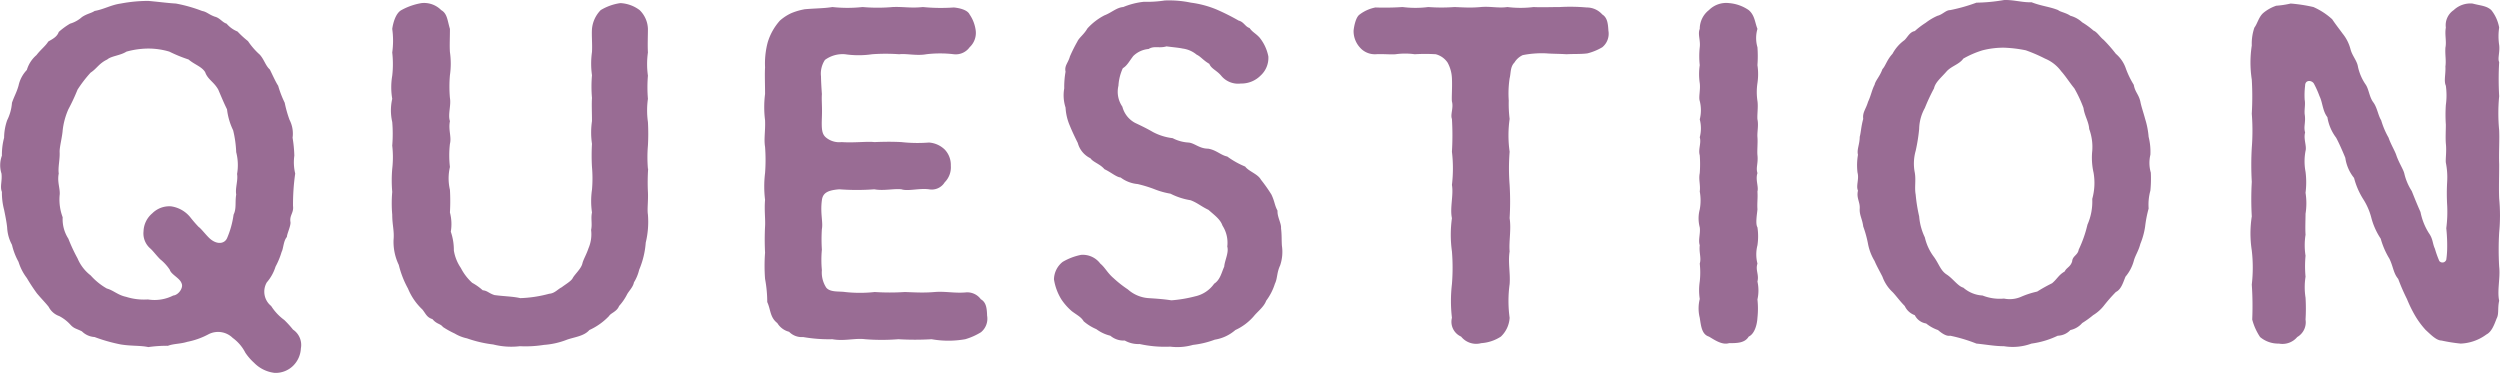 <svg xmlns="http://www.w3.org/2000/svg" width="57.198" height="8.531" viewBox="0 0 57.198 8.531">
  <path id="menu06_en" d="M-22.1-.29a2.3,2.3,0,0,0-.2-.22,1.174,1.174,0,0,1-.3-.32.421.421,0,0,1-.1-.54,1.008,1.008,0,0,0,.2-.36,1.749,1.749,0,0,0,.14-.34c.04-.07.04-.25.12-.34,0-.07.1-.27.08-.35-.02-.15.08-.2.06-.36a5.011,5.011,0,0,1,.05-.74,1.112,1.112,0,0,1-.02-.41,2.99,2.99,0,0,0-.04-.41.688.688,0,0,0-.07-.41,2.664,2.664,0,0,1-.11-.39,2.386,2.386,0,0,1-.15-.39c-.05-.07-.14-.27-.19-.37-.1-.09-.13-.23-.23-.34a1.625,1.625,0,0,1-.27-.31,2.195,2.195,0,0,1-.24-.22.642.642,0,0,1-.25-.18c-.1-.03-.15-.13-.27-.16-.14-.05-.18-.11-.29-.13a3.375,3.375,0,0,0-.6-.17c-.18-.01-.4-.04-.63-.06a3.36,3.36,0,0,0-.63.06c-.22.03-.38.13-.6.17-.07.05-.17.06-.29.14a.7.7,0,0,1-.27.15,1.6,1.6,0,0,0-.26.19c-.04.12-.16.17-.24.22-.06.1-.17.18-.27.31a.714.714,0,0,0-.22.34.743.743,0,0,0-.19.36c-.05.17-.09.22-.15.39a1.075,1.075,0,0,1-.11.4,1.239,1.239,0,0,0-.07.4,1.483,1.483,0,0,0-.05.41.631.631,0,0,0-.01.41c.02.17-.04.3.01.42a1.529,1.529,0,0,0,.05.41c.02.1.06.29.07.41a.916.916,0,0,0,.11.39,1.507,1.507,0,0,0,.15.39,1.186,1.186,0,0,0,.19.37,4.138,4.138,0,0,0,.23.35c.1.12.2.22.27.31a.43.43,0,0,0,.24.21.92.92,0,0,1,.25.19c.09.1.13.09.27.16a.45.45,0,0,0,.29.13,3.746,3.746,0,0,0,.6.17c.25.04.44.02.63.06a3.086,3.086,0,0,1,.45-.03c.13-.05.28-.04.44-.09a1.721,1.721,0,0,0,.48-.17.477.477,0,0,1,.56.08.956.956,0,0,1,.29.34,1.254,1.254,0,0,0,.2.23.778.778,0,0,0,.47.23A.571.571,0,0,0-22.1.54a.6.6,0,0,0,.18-.4A.423.423,0,0,0-22.1-.29ZM-23.4-3.38c-.03.18.01.32-.06.46a2.039,2.039,0,0,1-.15.54c-.06.13-.23.15-.39.01-.09-.08-.2-.23-.26-.27a2.9,2.9,0,0,1-.19-.22.69.69,0,0,0-.44-.25.551.551,0,0,0-.43.16.559.559,0,0,0-.2.41.454.454,0,0,0,.15.39c.06.05.14.16.23.25a1.057,1.057,0,0,1,.22.24c.03.11.23.19.27.31.05.1-.07.27-.19.28a.943.943,0,0,1-.58.09,1.349,1.349,0,0,1-.5-.06c-.19-.04-.29-.15-.44-.19a1.469,1.469,0,0,1-.37-.3.96.96,0,0,1-.3-.39,3.873,3.873,0,0,1-.21-.45.821.821,0,0,1-.13-.49,1.153,1.153,0,0,1-.07-.5c.02-.15-.06-.3-.02-.5-.02-.15.03-.32.02-.5,0-.12.06-.34.07-.49a1.648,1.648,0,0,1,.13-.48,4.538,4.538,0,0,0,.21-.45,2.882,2.882,0,0,1,.3-.39c.14-.09.19-.21.38-.3.09-.08.3-.09.44-.18a1.919,1.919,0,0,1,.48-.07,1.679,1.679,0,0,1,.5.07,3.3,3.3,0,0,0,.44.18c.14.12.3.16.38.29.06.17.2.22.3.4.06.14.13.31.2.45a1.487,1.487,0,0,0,.14.48,2.489,2.489,0,0,1,.07.5,1.185,1.185,0,0,1,.02.5C-23.355-3.7-23.425-3.53-23.4-3.38Zm9.42-.59a3.124,3.124,0,0,1,0-.53,4.86,4.86,0,0,0,0-.54,1.881,1.881,0,0,1,0-.53,3.126,3.126,0,0,1,0-.53,1.881,1.881,0,0,1,0-.53c-.01-.17,0-.39,0-.54a.627.627,0,0,0-.19-.43.8.8,0,0,0-.44-.16,1.191,1.191,0,0,0-.45.16.705.705,0,0,0-.2.43c-.01.16.01.35,0,.53a1.88,1.88,0,0,0,0,.53,2.994,2.994,0,0,0,0,.52c-.01.14,0,.33,0,.53a1.788,1.788,0,0,0,0,.52,4.625,4.625,0,0,0,0,.53,3,3,0,0,1,0,.52,1.809,1.809,0,0,0,0,.52c-.03.14.01.26-.02.4a.812.812,0,0,1-.06.42c-.05.15-.12.26-.14.35-.03.12-.17.24-.22.33-.03.07-.19.16-.25.21-.1.05-.16.14-.29.15a2.842,2.842,0,0,1-.66.1c-.17-.04-.37-.04-.59-.07-.13-.04-.16-.1-.27-.11A1.243,1.243,0,0,0-18-1.36a1.183,1.183,0,0,1-.26-.34.984.984,0,0,1-.16-.4,1.291,1.291,0,0,0-.07-.43,1.045,1.045,0,0,0-.02-.44,4.486,4.486,0,0,0,0-.52,1.14,1.14,0,0,1,0-.52,2.3,2.3,0,0,1,0-.53c.04-.16-.04-.32,0-.52-.05-.15.03-.36,0-.53a3,3,0,0,1,0-.52,1.873,1.873,0,0,0,0-.53c-.01-.15,0-.31,0-.53-.06-.2-.06-.35-.2-.43a.55.55,0,0,0-.45-.16,1.443,1.443,0,0,0-.46.16c-.13.07-.19.29-.21.43a1.95,1.95,0,0,1,0,.54,2.346,2.346,0,0,1,0,.53,1.571,1.571,0,0,0,0,.53,1.182,1.182,0,0,0,0,.53,3.246,3.246,0,0,1,0,.54,2.311,2.311,0,0,1,0,.53,3.117,3.117,0,0,0,0,.53,3.01,3.01,0,0,0,0,.52c0,.24.05.37.03.58a1.217,1.217,0,0,0,.12.57,2.169,2.169,0,0,0,.21.54,1.371,1.371,0,0,0,.33.48c.08.1.1.18.23.22.1.12.18.1.24.18a2.014,2.014,0,0,0,.27.15.909.909,0,0,0,.28.11,2.771,2.771,0,0,0,.6.14,1.677,1.677,0,0,0,.61.04,2.676,2.676,0,0,0,.55-.03,1.781,1.781,0,0,0,.53-.12c.17-.06.39-.08.51-.22a1.443,1.443,0,0,0,.45-.32c.04-.07.18-.1.23-.23a1.2,1.2,0,0,0,.18-.26c.04-.08.14-.17.16-.28a.974.974,0,0,0,.12-.29,1.946,1.946,0,0,0,.15-.62,2.024,2.024,0,0,0,.05-.64c-.02-.13.01-.31,0-.52A4.671,4.671,0,0,1-13.975-3.97Zm7.62,2.99a.385.385,0,0,0-.36-.16c-.25.02-.46-.03-.7-.01s-.42.01-.68,0a5.3,5.3,0,0,1-.69,0,3.086,3.086,0,0,1-.68,0c-.14-.02-.34.01-.43-.1a.632.632,0,0,1-.1-.4,2.458,2.458,0,0,1,0-.47,3.639,3.639,0,0,1,0-.47c.03-.16-.04-.36,0-.66.02-.17.14-.23.4-.25a5.318,5.318,0,0,0,.8,0c.21.04.45-.02.62,0,.15.05.41-.03.63,0a.348.348,0,0,0,.36-.16.484.484,0,0,0,.14-.38.509.509,0,0,0-.14-.37.575.575,0,0,0-.36-.16,3.341,3.341,0,0,1-.63-.01c-.19-.01-.37-.01-.62,0-.16-.02-.46.02-.75,0a.475.475,0,0,1-.35-.1c-.1-.08-.11-.19-.1-.46s-.01-.37,0-.54c-.01-.14-.02-.31-.02-.4a.569.569,0,0,1,.09-.38.683.683,0,0,1,.46-.13,2.146,2.146,0,0,0,.62,0,4.276,4.276,0,0,1,.62,0c.16-.02.4.04.62,0a2.649,2.649,0,0,1,.63,0,.39.39,0,0,0,.36-.16.447.447,0,0,0,.14-.38.837.837,0,0,0-.14-.37c-.05-.11-.25-.15-.36-.16a4.2,4.2,0,0,1-.71-.01c-.28.03-.43-.01-.69,0a3.952,3.952,0,0,1-.69,0,3.174,3.174,0,0,1-.69,0c-.17.03-.4.03-.63.05a1.464,1.464,0,0,0-.31.09,1.064,1.064,0,0,0-.26.17,1.312,1.312,0,0,0-.28.5,1.878,1.878,0,0,0-.06.57c-.01.16,0,.38,0,.61a2.386,2.386,0,0,0,0,.6c.01.25-.03.42,0,.61a4,4,0,0,1,0,.6,2.487,2.487,0,0,0,0,.61c-.02.24.01.44,0,.61a5.98,5.98,0,0,0,0,.6,4.006,4.006,0,0,0,0,.6,2.892,2.892,0,0,1,.05.53c.08.17.06.35.23.48a.443.443,0,0,0,.27.2.4.4,0,0,0,.32.12,3.405,3.405,0,0,0,.67.05c.27.05.52-.03.75,0a4.819,4.819,0,0,0,.76,0,6.383,6.383,0,0,0,.76,0,2.208,2.208,0,0,0,.77,0,1.462,1.462,0,0,0,.36-.16.4.4,0,0,0,.14-.38C-6.225-.79-6.245-.91-6.355-.98ZM.525-2.21c-.01-.15,0-.23-.02-.4.01-.11-.09-.26-.08-.4-.07-.13-.06-.2-.14-.37a3.535,3.535,0,0,0-.24-.34c-.07-.13-.28-.19-.36-.3a1.931,1.931,0,0,1-.41-.23c-.15-.03-.25-.15-.44-.18-.2,0-.31-.13-.45-.14a.893.893,0,0,1-.36-.1,1.281,1.281,0,0,1-.45-.14c-.12-.07-.24-.13-.41-.21a.584.584,0,0,1-.29-.37.6.6,0,0,1-.09-.48,1.117,1.117,0,0,1,.1-.4c.1-.06.14-.15.24-.28a.572.572,0,0,1,.35-.16c.13-.08.24-.01.41-.06.15.02.28.03.37.05a.628.628,0,0,1,.32.14c.09.04.15.13.29.21.04.11.17.15.27.27a.5.5,0,0,0,.45.18.617.617,0,0,0,.45-.18.547.547,0,0,0,.18-.44.99.99,0,0,0-.2-.43c-.09-.1-.16-.12-.23-.22-.1-.03-.13-.14-.25-.17a5.039,5.039,0,0,0-.52-.26,2.3,2.3,0,0,0-.57-.15,2.434,2.434,0,0,0-.6-.05,2.689,2.689,0,0,1-.48.03,1.706,1.706,0,0,0-.47.12c-.15.01-.27.13-.43.19a1.384,1.384,0,0,0-.39.3c-.08.14-.19.21-.23.3a3.559,3.559,0,0,0-.17.34c-.04.15-.13.21-.1.35a1.95,1.95,0,0,0-.03.38.914.914,0,0,0,.03.44,1.211,1.211,0,0,0,.1.42c.04.1.11.25.18.39a.542.542,0,0,0,.29.35c.06.09.22.13.32.25.15.07.27.18.37.19a.758.758,0,0,0,.39.15,2.907,2.907,0,0,1,.39.12,1.777,1.777,0,0,0,.36.1,1.551,1.551,0,0,0,.46.15c.16.06.24.14.41.22.12.11.27.21.32.36a.724.724,0,0,1,.11.48c.04.14-.06.32-.07.46-.06.13-.09.3-.23.39a.718.718,0,0,1-.44.29,3.012,3.012,0,0,1-.54.09c-.19-.03-.37-.04-.52-.05A.791.791,0,0,1-3-1.21a2.536,2.536,0,0,1-.33-.26c-.14-.12-.19-.24-.3-.33a.5.5,0,0,0-.44-.2,1.365,1.365,0,0,0-.42.16.521.521,0,0,0-.2.4,1.232,1.232,0,0,0,.17.46,1.322,1.322,0,0,0,.24.27c.12.09.21.13.27.23a1.094,1.094,0,0,0,.29.18.866.866,0,0,0,.32.15.467.467,0,0,0,.33.11.628.628,0,0,0,.34.08,2.687,2.687,0,0,0,.7.06,1.3,1.3,0,0,0,.52-.04,2.076,2.076,0,0,0,.5-.12.942.942,0,0,0,.47-.22A1.238,1.238,0,0,0-.115-.6c.08-.1.23-.21.28-.35a1.3,1.3,0,0,0,.2-.39c.06-.12.04-.25.12-.42A.964.964,0,0,0,.525-2.21ZM7.855-7.5a.474.474,0,0,0-.36-.16,4.185,4.185,0,0,0-.61-.01c-.17,0-.45.01-.6,0a2.408,2.408,0,0,1-.6,0c-.21.03-.39-.02-.61,0s-.37.01-.6,0a4.005,4.005,0,0,1-.6,0,2.321,2.321,0,0,1-.59,0,6.143,6.143,0,0,1-.62.01.863.863,0,0,0-.36.16c-.09.06-.13.27-.14.37a.556.556,0,0,0,.14.38.451.451,0,0,0,.36.16c.18-.01.35.01.46,0a1.6,1.6,0,0,1,.44,0,3.844,3.844,0,0,1,.48,0,.469.469,0,0,1,.27.19.813.813,0,0,1,.1.36c.01.22-.01.43,0,.53.04.15-.04.3,0,.4a6.24,6.24,0,0,1,0,.75,3.22,3.22,0,0,1,0,.76c.04.23-.05.53,0,.76a2.759,2.759,0,0,0,0,.76,4.693,4.693,0,0,1,0,.75,3.3,3.3,0,0,0,0,.77.37.37,0,0,0,.21.43.441.441,0,0,0,.46.15.935.935,0,0,0,.45-.15.643.643,0,0,0,.2-.43,2.832,2.832,0,0,1,0-.77c.02-.25-.04-.49,0-.75-.02-.22.04-.5,0-.76a6.418,6.418,0,0,0,0-.76,4.817,4.817,0,0,1,0-.76,2.685,2.685,0,0,1,0-.75,2.817,2.817,0,0,1-.02-.42,2.347,2.347,0,0,1,.02-.51c.03-.11.01-.26.11-.36a.436.436,0,0,1,.19-.17,2.241,2.241,0,0,1,.54-.04c.11.01.33.01.46.02.17-.01.34,0,.48-.02a1.281,1.281,0,0,0,.34-.14.4.4,0,0,0,.14-.38C7.985-7.31,7.965-7.43,7.855-7.5Zm3.55,6.52a.942.942,0,0,0,0-.41c.04-.16-.05-.26,0-.41a.849.849,0,0,1,0-.42,1.4,1.4,0,0,0,0-.41c-.05-.08-.01-.3,0-.41-.01-.16.01-.24,0-.41.03-.11-.05-.27,0-.42-.04-.13.02-.22,0-.41-.01-.11.01-.29,0-.41s.03-.27,0-.41c-.01-.1.02-.29,0-.42a1.392,1.392,0,0,1,0-.41,1.4,1.4,0,0,0,0-.41,2.782,2.782,0,0,0,0-.41.748.748,0,0,1,0-.42c-.06-.15-.06-.31-.2-.43a.921.921,0,0,0-.45-.16.558.558,0,0,0-.46.16.544.544,0,0,0-.21.43c-.05.12.02.26,0,.42a1.868,1.868,0,0,0,0,.41,1.4,1.4,0,0,0,0,.41c.02.15-.03.32,0,.41a.853.853,0,0,1,0,.42.807.807,0,0,1,0,.41c.04.13-.04.28,0,.41a2.8,2.8,0,0,1,0,.41c-.03.15.02.27,0,.42a1.124,1.124,0,0,1,0,.41.8.8,0,0,0,0,.41c.02.14-.04.29,0,.41-.02.17.04.29,0,.42a1.863,1.863,0,0,1,0,.41,1.339,1.339,0,0,0,0,.4.884.884,0,0,0,0,.43c.03.2.05.38.21.43.12.07.3.2.46.15.18,0,.36,0,.45-.15.13-.06.19-.26.2-.43A1.956,1.956,0,0,0,11.405-.98Zm9-2.9a.808.808,0,0,1-.01-.41,1.4,1.4,0,0,0-.04-.41,1.877,1.877,0,0,0-.08-.41c-.04-.15-.09-.29-.11-.4-.04-.17-.12-.21-.15-.38a2,2,0,0,1-.18-.37.765.765,0,0,0-.23-.34,3.343,3.343,0,0,0-.28-.32c-.08-.06-.15-.18-.23-.21a1.764,1.764,0,0,0-.26-.19.636.636,0,0,0-.27-.15c-.1-.07-.24-.09-.28-.13-.2-.08-.38-.09-.61-.18-.2.01-.42-.06-.63-.05a4,4,0,0,1-.63.06,3.925,3.925,0,0,1-.6.17c-.1,0-.17.1-.29.13a1.279,1.279,0,0,0-.27.16,1.808,1.808,0,0,0-.25.19c-.12.02-.17.15-.24.21a.918.918,0,0,0-.27.31c-.13.14-.16.28-.23.35-.06.17-.16.26-.18.36-.06.11-.08.24-.15.39-.05.17-.13.24-.11.39-.05.18-.05.3-.08.41,0,.17-.07.29-.04.41a1.391,1.391,0,0,0-.01.41c.04.15-.04.3.01.41-.04.17.05.26.04.41s.06.24.08.41a2.5,2.5,0,0,1,.11.4,1.177,1.177,0,0,0,.15.39c.04.1.12.24.18.36a.89.89,0,0,0,.23.35c.07.07.17.21.28.32a.4.4,0,0,0,.23.21.35.35,0,0,0,.26.19.892.892,0,0,0,.27.15c.06.05.18.15.28.13a3.587,3.587,0,0,1,.6.18c.21.02.42.06.63.06a1.239,1.239,0,0,0,.63-.06,1.991,1.991,0,0,0,.6-.18.411.411,0,0,0,.29-.13.49.49,0,0,0,.27-.16,2.115,2.115,0,0,0,.25-.18.929.929,0,0,0,.24-.21,3.763,3.763,0,0,1,.28-.32c.12-.06.16-.2.22-.35a.95.95,0,0,0,.19-.36c.03-.12.11-.23.15-.39a1.682,1.682,0,0,0,.11-.4,2.7,2.7,0,0,1,.08-.41,1.211,1.211,0,0,1,.04-.41A2.773,2.773,0,0,0,20.405-3.88Zm-1.34.6a1.307,1.307,0,0,1-.11.59,2.75,2.75,0,0,1-.2.57c-.02.13-.14.14-.15.27-.04.13-.13.14-.17.23-.14.08-.17.17-.29.27a3.719,3.719,0,0,0-.34.19,2.005,2.005,0,0,0-.37.12.651.651,0,0,1-.39.04,1.063,1.063,0,0,1-.49-.07.73.73,0,0,1-.44-.18c-.12-.03-.24-.21-.38-.3s-.17-.23-.29-.4a1.173,1.173,0,0,1-.21-.45,1.352,1.352,0,0,1-.13-.48,3.733,3.733,0,0,1-.08-.5c-.03-.16.01-.33-.02-.5a1.072,1.072,0,0,1,.02-.5,4.011,4.011,0,0,0,.08-.5,1.021,1.021,0,0,1,.13-.48,4.383,4.383,0,0,1,.21-.45c.03-.14.16-.24.29-.39.11-.12.29-.16.38-.29a2.152,2.152,0,0,1,.44-.19,1.935,1.935,0,0,1,.49-.06,2.96,2.96,0,0,1,.5.06,3.632,3.632,0,0,1,.44.19.873.873,0,0,1,.37.29c.1.11.2.27.3.39a2.955,2.955,0,0,1,.21.45c.02.17.12.31.13.48a1.18,1.18,0,0,1,.07.5,1.562,1.562,0,0,0,.03.5A1.362,1.362,0,0,1,19.065-3.28Zm9.31,1.55a6.755,6.755,0,0,1,0-.78,4.056,4.056,0,0,0,0-.78c-.01-.24,0-.48,0-.78-.01-.28.01-.53,0-.78a4.064,4.064,0,0,1,0-.78,6.75,6.75,0,0,1,0-.78c-.04-.08.02-.23,0-.39a1.339,1.339,0,0,1,0-.4.89.89,0,0,0-.18-.4c-.11-.1-.24-.1-.43-.15a.557.557,0,0,0-.43.15.416.416,0,0,0-.18.4c-.03.16.02.31-.01.46-.01.18.02.28,0,.43.01.17-.04.33.01.44a1.617,1.617,0,0,1,0,.44,3.364,3.364,0,0,0,0,.45c0,.13-.01.3,0,.43.02.19-.01.35,0,.44a1.714,1.714,0,0,1,.03.44,4.652,4.652,0,0,0,0,.53,2.935,2.935,0,0,1-.02.53,3.774,3.774,0,0,1,.02.47,1.948,1.948,0,0,1-.02.25.092.092,0,0,1-.16.03,2.308,2.308,0,0,1-.1-.28c-.06-.13-.04-.22-.14-.36a1.419,1.419,0,0,1-.19-.48c-.08-.18-.12-.28-.2-.48a1.27,1.27,0,0,1-.17-.4c-.02-.09-.12-.24-.18-.41-.03-.1-.13-.26-.18-.41a1.851,1.851,0,0,1-.17-.4c-.07-.11-.09-.29-.18-.41s-.1-.29-.17-.4a1.144,1.144,0,0,1-.18-.41c-.02-.14-.13-.25-.17-.4a.94.94,0,0,0-.18-.36c-.08-.11-.16-.21-.24-.33a1.583,1.583,0,0,0-.43-.28,3.565,3.565,0,0,0-.52-.08,2.115,2.115,0,0,1-.33.05.93.93,0,0,0-.29.16c-.11.09-.14.25-.21.34a1.134,1.134,0,0,0-.06.41,2.548,2.548,0,0,0,0,.78,6.765,6.765,0,0,1,0,.78,5.031,5.031,0,0,1,0,.78,6.761,6.761,0,0,0,0,.78,6.938,6.938,0,0,0,0,.79,2.544,2.544,0,0,0,0,.78,3.39,3.39,0,0,1,0,.78,7.2,7.2,0,0,1,.01.8,1.323,1.323,0,0,0,.18.4.644.644,0,0,0,.43.15.441.441,0,0,0,.42-.15.39.39,0,0,0,.19-.4,4.167,4.167,0,0,0,0-.5,1.545,1.545,0,0,1,0-.48,2.565,2.565,0,0,1,0-.48,1.544,1.544,0,0,1,0-.48c-.01-.15,0-.35,0-.48a1.542,1.542,0,0,0,0-.48,1.923,1.923,0,0,0,0-.48,1.29,1.29,0,0,1,0-.48c.03-.11-.05-.27-.01-.42-.04-.14.02-.23-.01-.42-.01-.11.02-.22,0-.33a1.788,1.788,0,0,1,.01-.32c0-.14.15-.13.2-.05a2.212,2.212,0,0,1,.13.29c.07.14.07.34.18.48a1.05,1.05,0,0,0,.2.47c.06.11.14.29.21.46a.933.933,0,0,0,.2.46,1.7,1.7,0,0,0,.2.47,1.489,1.489,0,0,1,.2.46,1.6,1.6,0,0,0,.21.46,1.809,1.809,0,0,0,.2.46c.09.19.09.33.2.46a4.575,4.575,0,0,0,.2.46,3.03,3.03,0,0,0,.18.37,1.926,1.926,0,0,0,.25.34c.1.09.24.24.36.24a3.711,3.711,0,0,0,.44.07,1.059,1.059,0,0,0,.59-.21c.12-.06.18-.23.23-.36.06-.11.02-.23.06-.41C28.325-1.18,28.405-1.48,28.375-1.73Z" transform="translate(28.804 7.831)" fill="#996c94"/>
</svg>
